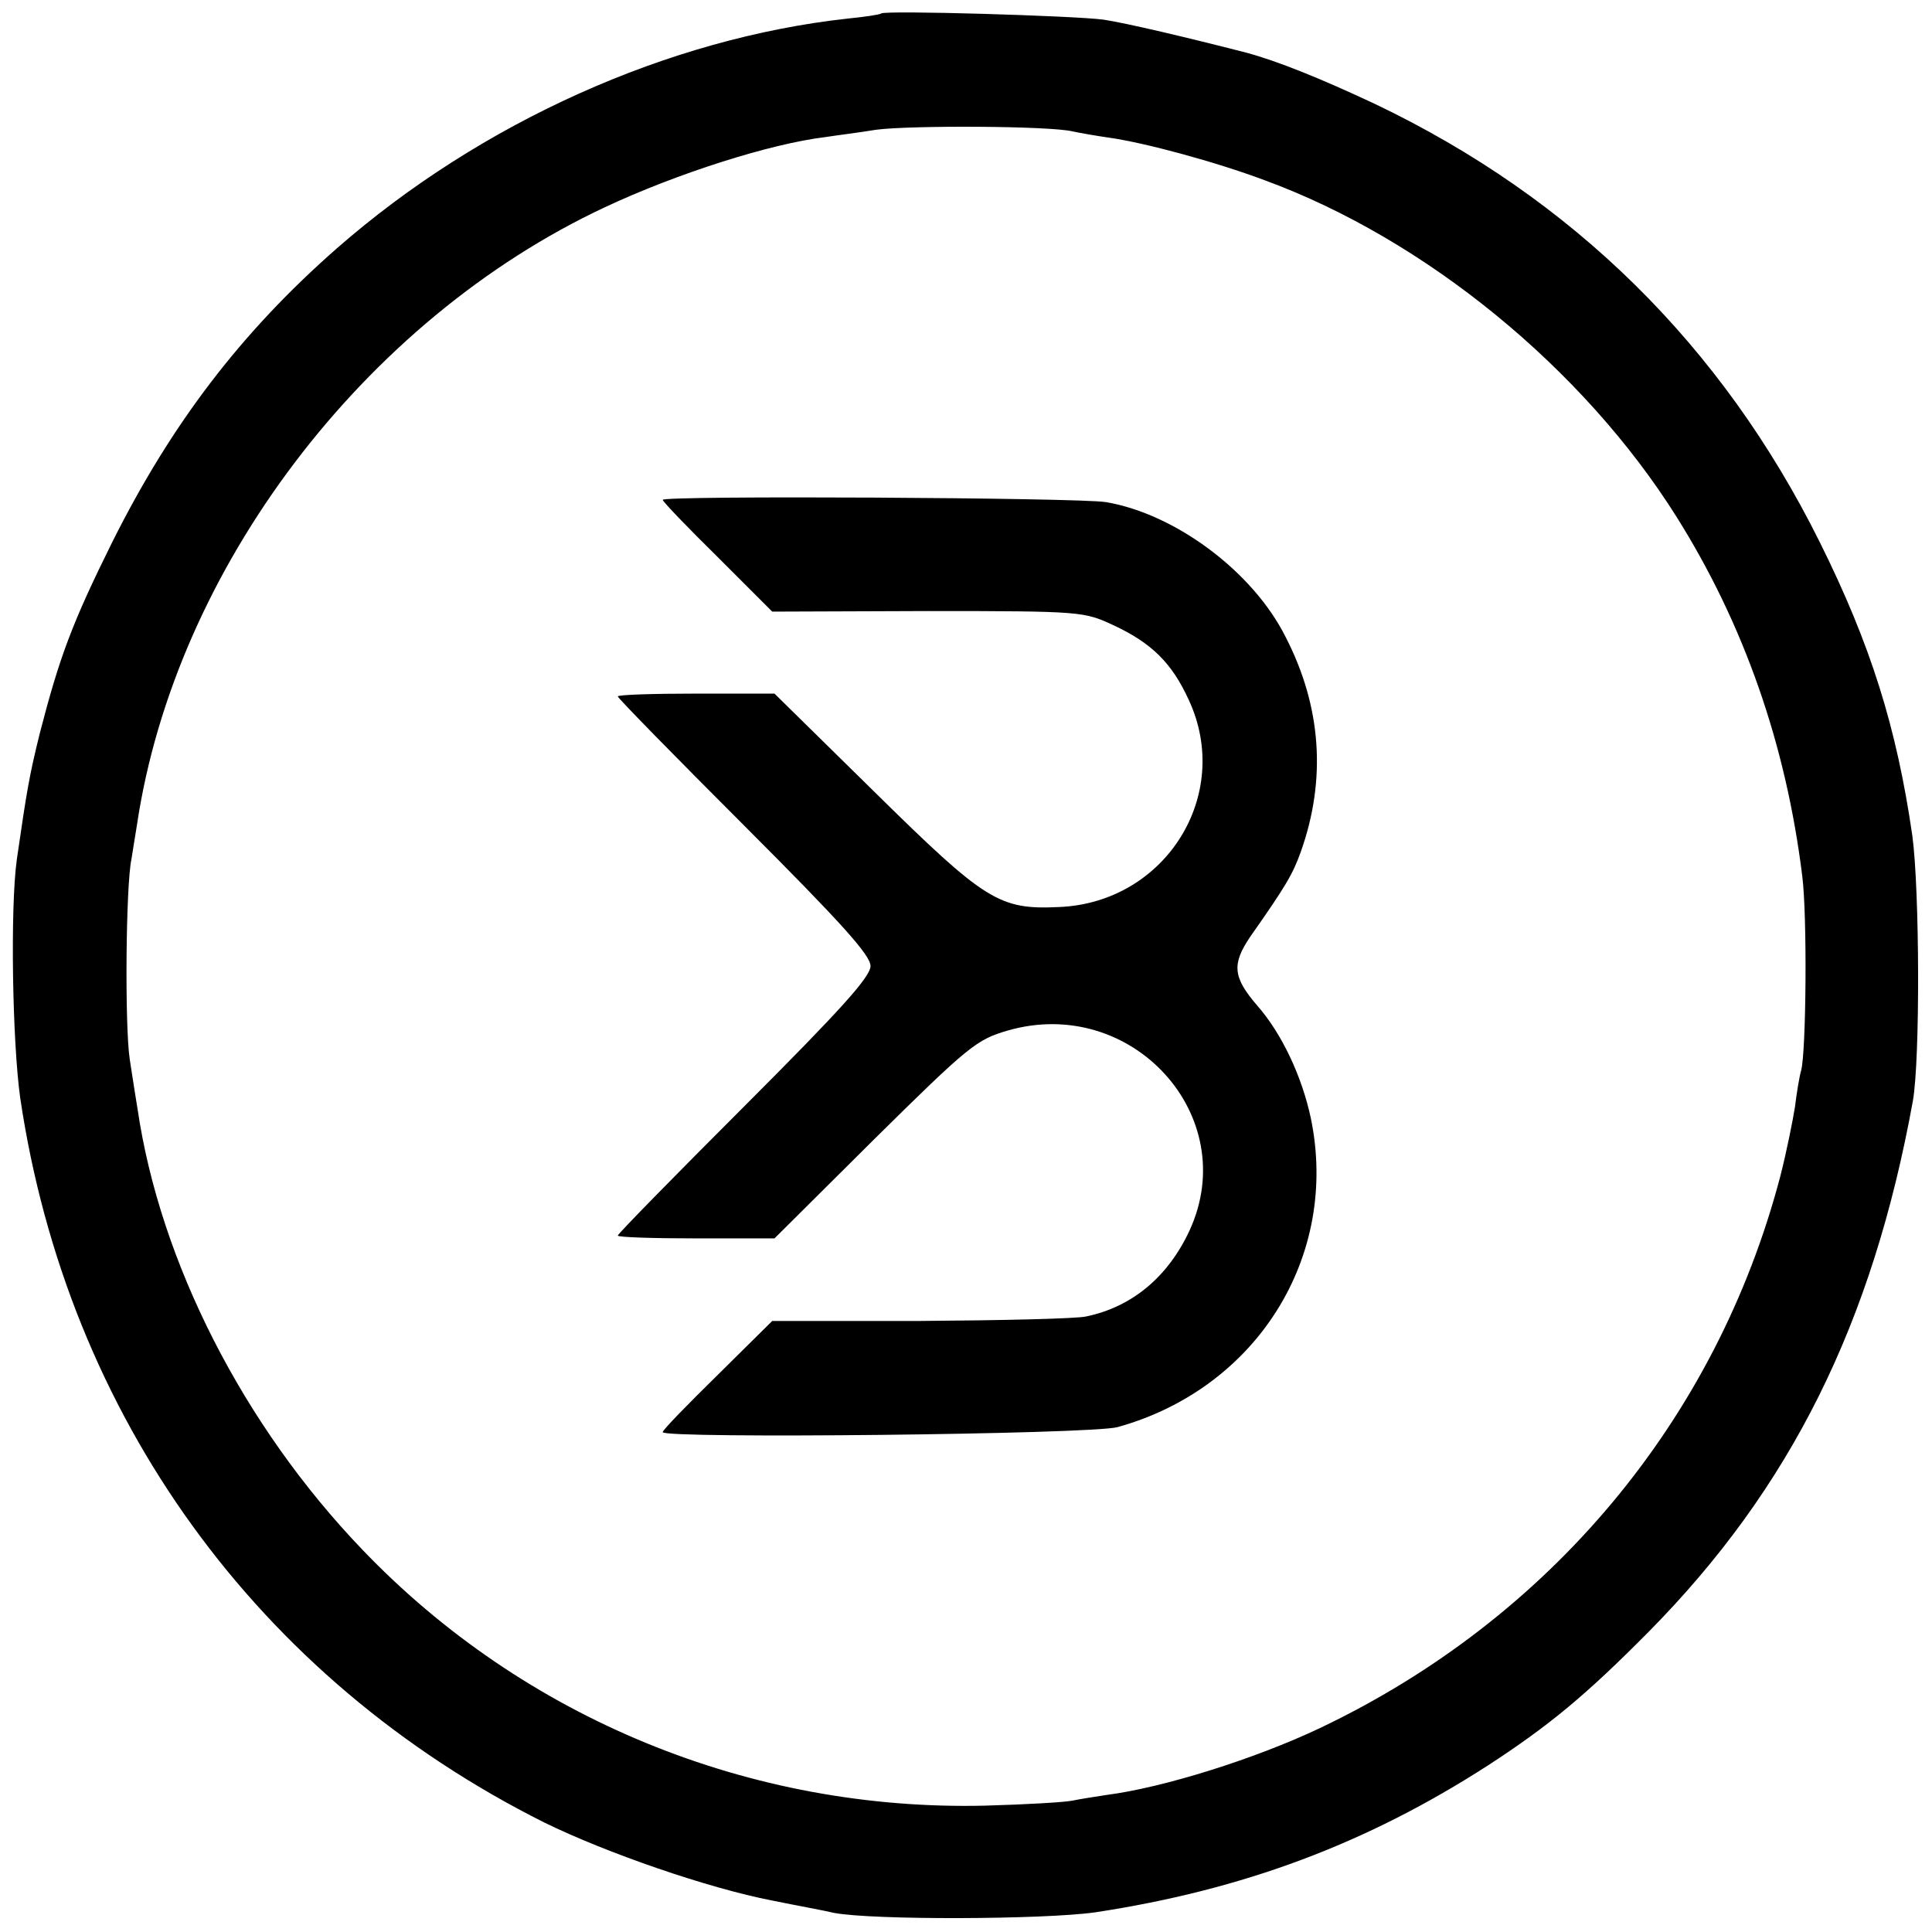 <?xml version="1.0" standalone="no"?>
<!DOCTYPE svg PUBLIC "-//W3C//DTD SVG 20010904//EN"
 "http://www.w3.org/TR/2001/REC-SVG-20010904/DTD/svg10.dtd">
<svg version="1.0" xmlns="http://www.w3.org/2000/svg"
 width="344pt" height="344pt" viewBox="0 0 344 344"
 preserveAspectRatio="xMidYMid meet">
<g transform="translate(0,344) scale(0.1,-0.1)"
fill="#000000" stroke="none">
<path d="M1569 3416 c-2 -2 -29 -6 -59 -9 -320 -35 -654 -185 -910 -409 -171
-150 -295 -313 -400 -523 -72 -145 -94 -205 -129 -340 -19 -77 -23 -101 -41
-225 -12 -86 -8 -325 6 -425 84 -566 422 -1034 933 -1290 110 -54 292 -117
406 -139 44 -9 94 -18 110 -22 69 -13 372 -12 465 1 263 40 483 122 700 262
109 71 174 125 285 237 253 256 399 549 471 946 13 75 12 375 -1 472 -28 193
-74 340 -165 523 -174 350 -440 612 -792 780 -98 46 -173 76 -228 91 -105 27
-215 53 -255 59 -52 7 -390 17 -396 11z m341 -210 c14 -3 43 -8 64 -11 64 -9
190 -43 278 -76 286 -105 567 -335 733 -599 120 -191 195 -405 224 -640 9 -70
7 -313 -2 -346 -3 -10 -8 -40 -11 -65 -4 -25 -15 -80 -26 -123 -114 -434 -410
-788 -820 -983 -116 -55 -279 -106 -380 -119 -19 -3 -46 -7 -60 -10 -14 -3
-84 -7 -156 -9 -418 -10 -821 155 -1109 456 -212 221 -360 512 -400 784 -3 17
-9 57 -14 89 -9 60 -7 309 3 356 2 14 7 42 10 62 68 455 404 898 833 1099 128
60 294 113 393 125 19 3 60 8 90 13 60 8 310 7 350 -3z"/>
<path d="M1180 2550 c0 -3 44 -49 98 -102 l97 -97 277 1 c275 0 278 -1 330
-25 69 -32 105 -68 135 -134 78 -169 -42 -360 -231 -368 -107 -5 -131 10 -329
205 l-178 175 -140 0 c-76 0 -139 -2 -139 -5 0 -3 101 -106 225 -230 174 -174
225 -231 225 -250 0 -19 -51 -76 -225 -250 -124 -124 -225 -227 -225 -230 0
-3 63 -5 140 -5 l139 0 178 177 c168 166 182 177 237 193 221 64 418 -152 324
-356 -38 -82 -102 -136 -184 -153 -17 -4 -150 -7 -295 -8 l-264 0 -97 -96
c-54 -53 -98 -98 -98 -102 0 -12 764 -4 810 9 248 69 395 304 344 550 -16 75
-52 151 -95 200 -44 51 -46 74 -13 123 64 91 76 112 90 151 46 129 37 259 -27
383 -58 116 -196 219 -320 240 -50 8 -789 12 -789 4z"/>
</g>
</svg>
